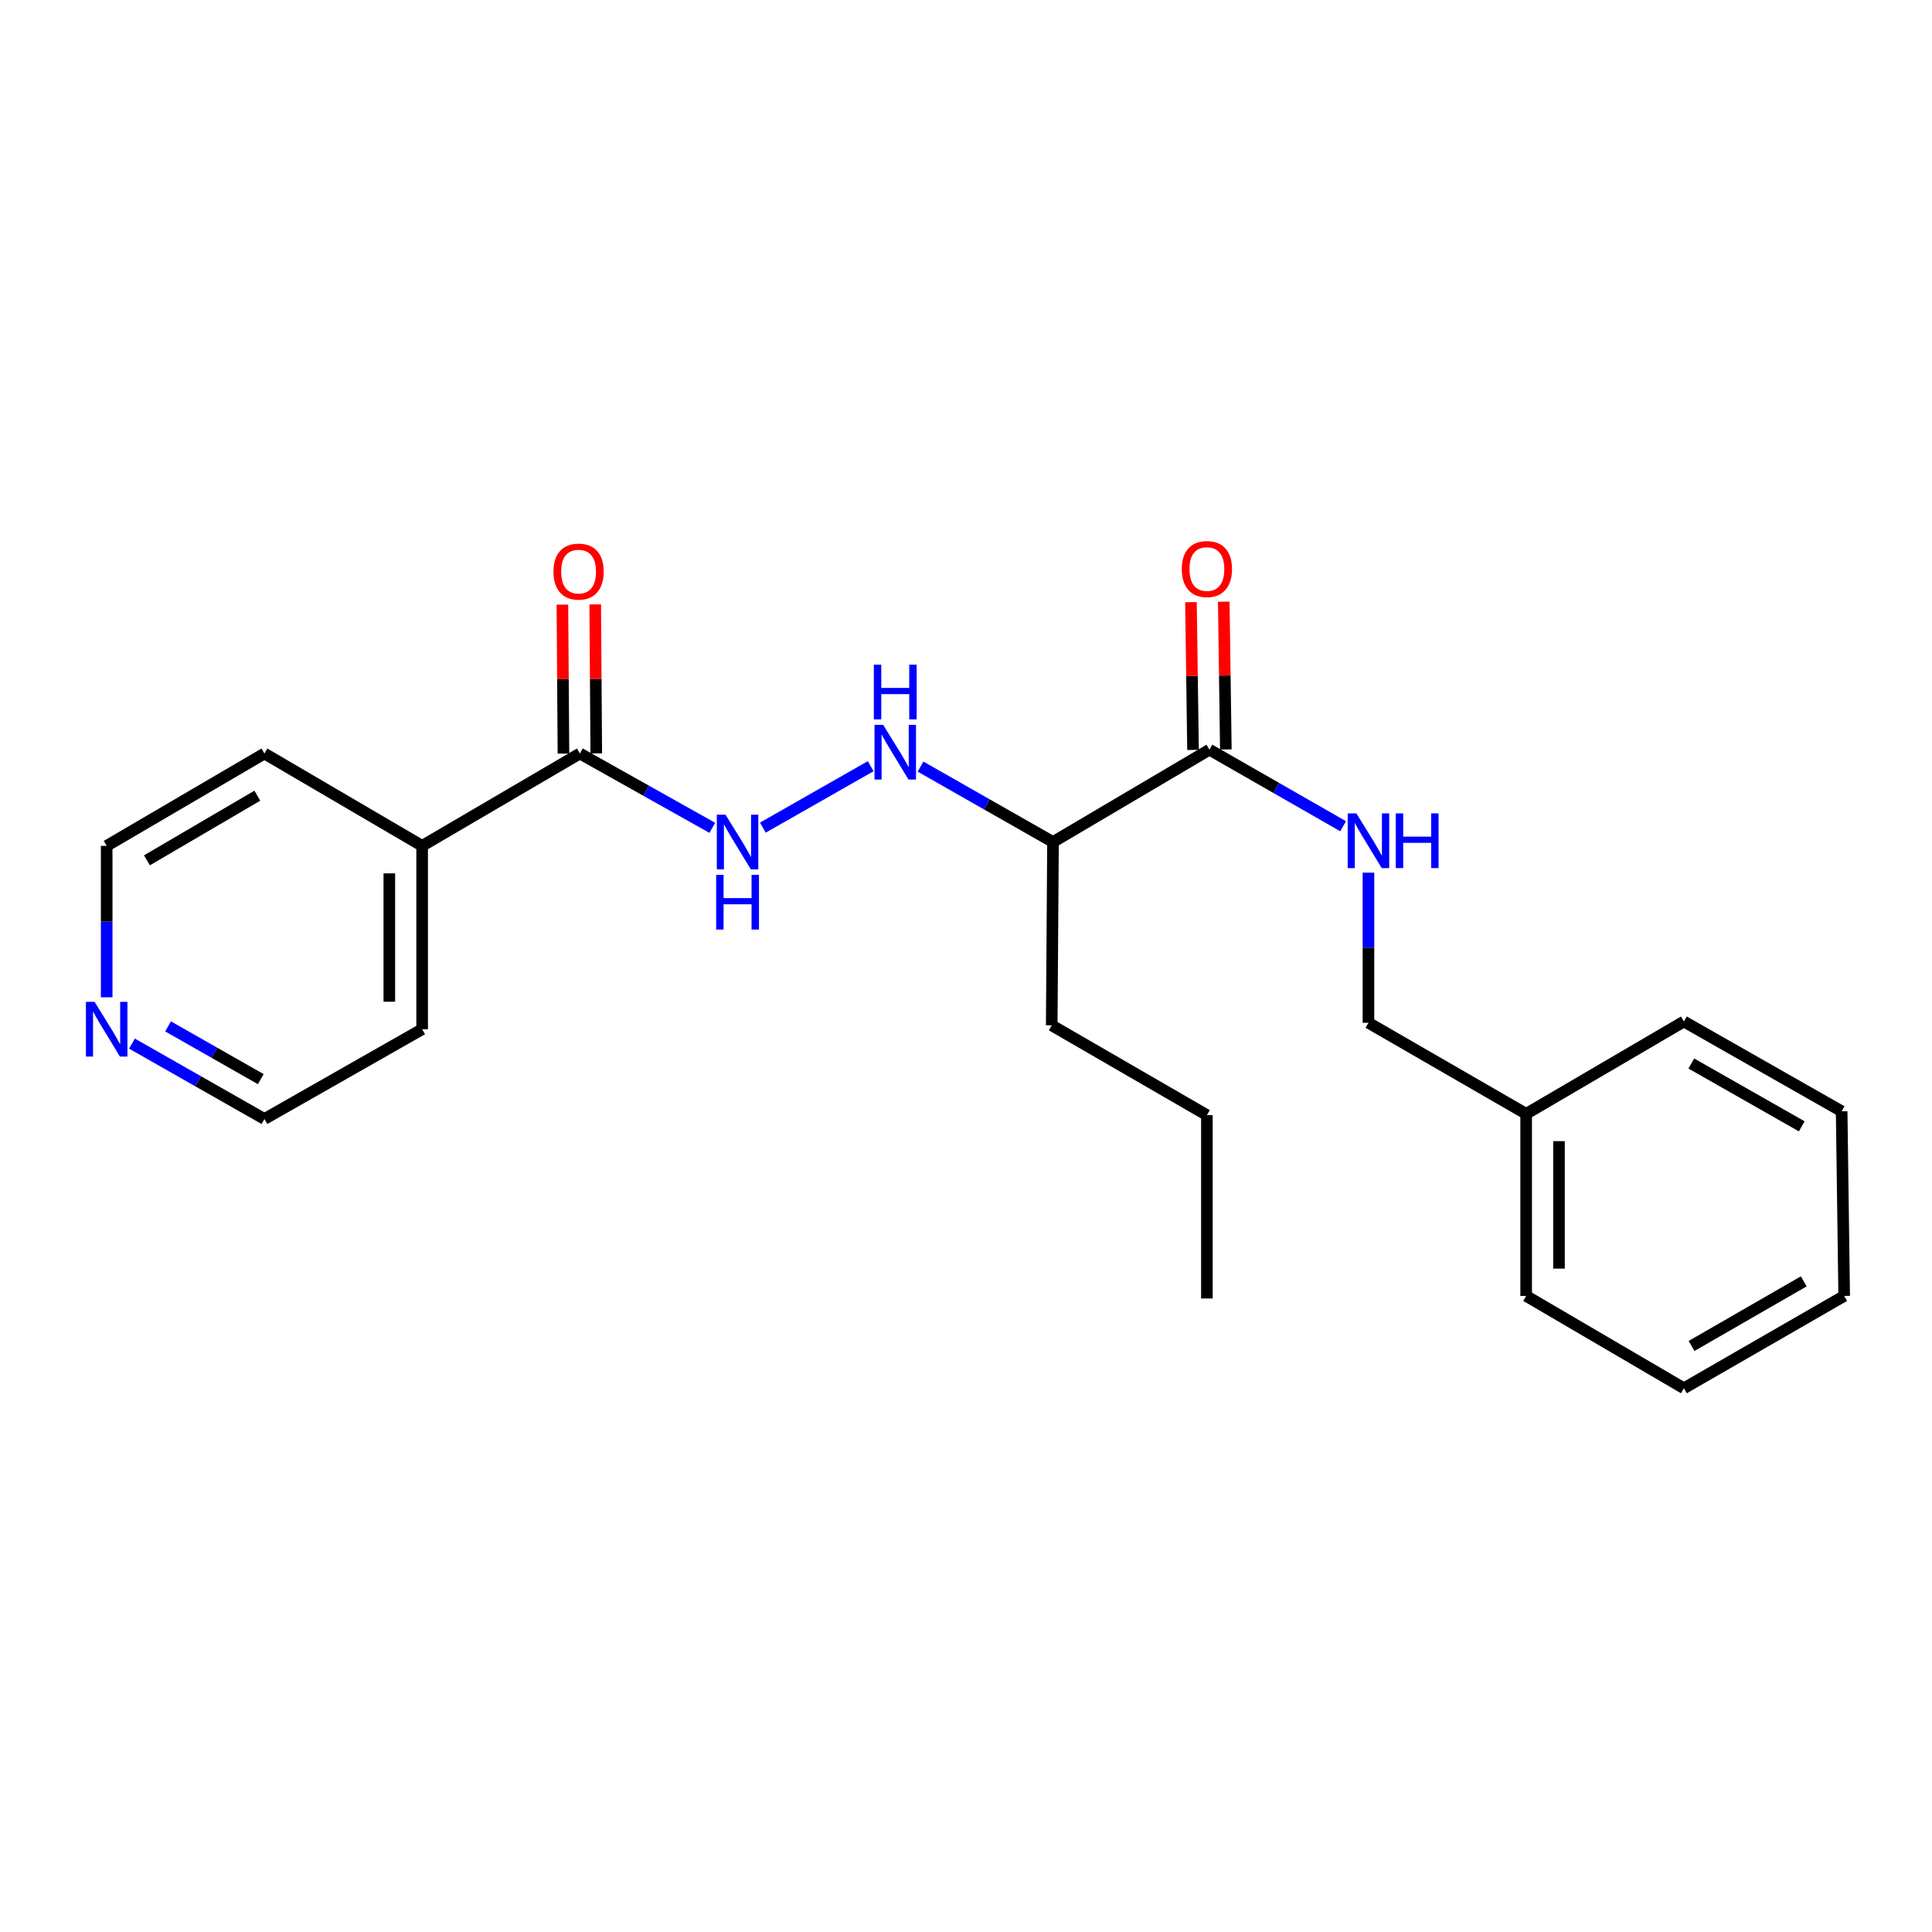 <?xml version='1.0' encoding='iso-8859-1'?>
<svg version='1.1' baseProfile='full'
              xmlns='http://www.w3.org/2000/svg'
                      xmlns:rdkit='http://www.rdkit.org/xml'
                      xmlns:xlink='http://www.w3.org/1999/xlink'
                  xml:space='preserve'
width='1000px' height='1000px' viewBox='0 0 1000 1000'>
<!-- END OF HEADER -->
<rect style='opacity:1.0;fill:#FFFFFF;stroke:none' width='1000' height='1000' x='0' y='0'> </rect>
<path class='bond-1' d='M 625.999,388.033 L 545.031,435.827' style='fill:none;fill-rule:evenodd;stroke:#000000;stroke-width:6px;stroke-linecap:butt;stroke-linejoin:miter;stroke-opacity:1' />
<path class='bond-4' d='M 625.999,388.033 L 660.598,407.846' style='fill:none;fill-rule:evenodd;stroke:#000000;stroke-width:6px;stroke-linecap:butt;stroke-linejoin:miter;stroke-opacity:1' />
<path class='bond-4' d='M 660.598,407.846 L 695.197,427.658' style='fill:none;fill-rule:evenodd;stroke:#0000FF;stroke-width:6px;stroke-linecap:butt;stroke-linejoin:miter;stroke-opacity:1' />
<path class='bond-5' d='M 634.493,387.914 L 633.956,349.675' style='fill:none;fill-rule:evenodd;stroke:#000000;stroke-width:6px;stroke-linecap:butt;stroke-linejoin:miter;stroke-opacity:1' />
<path class='bond-5' d='M 633.956,349.675 L 633.42,311.436' style='fill:none;fill-rule:evenodd;stroke:#FF0000;stroke-width:6px;stroke-linecap:butt;stroke-linejoin:miter;stroke-opacity:1' />
<path class='bond-5' d='M 617.506,388.152 L 616.97,349.913' style='fill:none;fill-rule:evenodd;stroke:#000000;stroke-width:6px;stroke-linecap:butt;stroke-linejoin:miter;stroke-opacity:1' />
<path class='bond-5' d='M 616.97,349.913 L 616.434,311.674' style='fill:none;fill-rule:evenodd;stroke:#FF0000;stroke-width:6px;stroke-linecap:butt;stroke-linejoin:miter;stroke-opacity:1' />
<path class='bond-0' d='M 300.133,390.015 L 334.408,409.251' style='fill:none;fill-rule:evenodd;stroke:#000000;stroke-width:6px;stroke-linecap:butt;stroke-linejoin:miter;stroke-opacity:1' />
<path class='bond-0' d='M 334.408,409.251 L 368.682,428.486' style='fill:none;fill-rule:evenodd;stroke:#0000FF;stroke-width:6px;stroke-linecap:butt;stroke-linejoin:miter;stroke-opacity:1' />
<path class='bond-6' d='M 308.627,389.956 L 308.357,351.394' style='fill:none;fill-rule:evenodd;stroke:#000000;stroke-width:6px;stroke-linecap:butt;stroke-linejoin:miter;stroke-opacity:1' />
<path class='bond-6' d='M 308.357,351.394 L 308.087,312.833' style='fill:none;fill-rule:evenodd;stroke:#FF0000;stroke-width:6px;stroke-linecap:butt;stroke-linejoin:miter;stroke-opacity:1' />
<path class='bond-6' d='M 291.639,390.075 L 291.369,351.513' style='fill:none;fill-rule:evenodd;stroke:#000000;stroke-width:6px;stroke-linecap:butt;stroke-linejoin:miter;stroke-opacity:1' />
<path class='bond-6' d='M 291.369,351.513 L 291.099,312.952' style='fill:none;fill-rule:evenodd;stroke:#FF0000;stroke-width:6px;stroke-linecap:butt;stroke-linejoin:miter;stroke-opacity:1' />
<path class='bond-8' d='M 300.133,390.015 L 218.504,437.819' style='fill:none;fill-rule:evenodd;stroke:#000000;stroke-width:6px;stroke-linecap:butt;stroke-linejoin:miter;stroke-opacity:1' />
<path class='bond-3' d='M 545.031,435.827 L 510.751,416.312' style='fill:none;fill-rule:evenodd;stroke:#000000;stroke-width:6px;stroke-linecap:butt;stroke-linejoin:miter;stroke-opacity:1' />
<path class='bond-3' d='M 510.751,416.312 L 476.471,396.796' style='fill:none;fill-rule:evenodd;stroke:#0000FF;stroke-width:6px;stroke-linecap:butt;stroke-linejoin:miter;stroke-opacity:1' />
<path class='bond-11' d='M 545.031,435.827 L 544.37,530.717' style='fill:none;fill-rule:evenodd;stroke:#000000;stroke-width:6px;stroke-linecap:butt;stroke-linejoin:miter;stroke-opacity:1' />
<path class='bond-2' d='M 394.851,428.373 L 450.671,396.584' style='fill:none;fill-rule:evenodd;stroke:#0000FF;stroke-width:6px;stroke-linecap:butt;stroke-linejoin:miter;stroke-opacity:1' />
<path class='bond-9' d='M 708.308,451.682 L 708.308,490.539' style='fill:none;fill-rule:evenodd;stroke:#0000FF;stroke-width:6px;stroke-linecap:butt;stroke-linejoin:miter;stroke-opacity:1' />
<path class='bond-9' d='M 708.308,490.539 L 708.308,529.396' style='fill:none;fill-rule:evenodd;stroke:#000000;stroke-width:6px;stroke-linecap:butt;stroke-linejoin:miter;stroke-opacity:1' />
<path class='bond-7' d='M 68.305,540.174 L 102.585,559.677' style='fill:none;fill-rule:evenodd;stroke:#0000FF;stroke-width:6px;stroke-linecap:butt;stroke-linejoin:miter;stroke-opacity:1' />
<path class='bond-7' d='M 102.585,559.677 L 136.865,579.181' style='fill:none;fill-rule:evenodd;stroke:#000000;stroke-width:6px;stroke-linecap:butt;stroke-linejoin:miter;stroke-opacity:1' />
<path class='bond-7' d='M 86.99,531.259 L 110.986,544.912' style='fill:none;fill-rule:evenodd;stroke:#0000FF;stroke-width:6px;stroke-linecap:butt;stroke-linejoin:miter;stroke-opacity:1' />
<path class='bond-7' d='M 110.986,544.912 L 134.982,558.564' style='fill:none;fill-rule:evenodd;stroke:#000000;stroke-width:6px;stroke-linecap:butt;stroke-linejoin:miter;stroke-opacity:1' />
<path class='bond-24' d='M 55.217,516.194 L 55.217,477.006' style='fill:none;fill-rule:evenodd;stroke:#0000FF;stroke-width:6px;stroke-linecap:butt;stroke-linejoin:miter;stroke-opacity:1' />
<path class='bond-24' d='M 55.217,477.006 L 55.217,437.819' style='fill:none;fill-rule:evenodd;stroke:#000000;stroke-width:6px;stroke-linecap:butt;stroke-linejoin:miter;stroke-opacity:1' />
<path class='bond-14' d='M 218.504,437.819 L 136.865,390.015' style='fill:none;fill-rule:evenodd;stroke:#000000;stroke-width:6px;stroke-linecap:butt;stroke-linejoin:miter;stroke-opacity:1' />
<path class='bond-15' d='M 218.504,437.819 L 218.504,532.727' style='fill:none;fill-rule:evenodd;stroke:#000000;stroke-width:6px;stroke-linecap:butt;stroke-linejoin:miter;stroke-opacity:1' />
<path class='bond-15' d='M 201.516,452.055 L 201.516,518.491' style='fill:none;fill-rule:evenodd;stroke:#000000;stroke-width:6px;stroke-linecap:butt;stroke-linejoin:miter;stroke-opacity:1' />
<path class='bond-10' d='M 708.308,529.396 L 789.937,576.519' style='fill:none;fill-rule:evenodd;stroke:#000000;stroke-width:6px;stroke-linecap:butt;stroke-linejoin:miter;stroke-opacity:1' />
<path class='bond-16' d='M 789.937,576.519 L 789.937,670.777' style='fill:none;fill-rule:evenodd;stroke:#000000;stroke-width:6px;stroke-linecap:butt;stroke-linejoin:miter;stroke-opacity:1' />
<path class='bond-16' d='M 806.926,590.658 L 806.926,656.638' style='fill:none;fill-rule:evenodd;stroke:#000000;stroke-width:6px;stroke-linecap:butt;stroke-linejoin:miter;stroke-opacity:1' />
<path class='bond-17' d='M 789.937,576.519 L 871.576,528.735' style='fill:none;fill-rule:evenodd;stroke:#000000;stroke-width:6px;stroke-linecap:butt;stroke-linejoin:miter;stroke-opacity:1' />
<path class='bond-18' d='M 544.37,530.717 L 624.687,577.19' style='fill:none;fill-rule:evenodd;stroke:#000000;stroke-width:6px;stroke-linecap:butt;stroke-linejoin:miter;stroke-opacity:1' />
<path class='bond-12' d='M 55.217,437.819 L 136.865,390.015' style='fill:none;fill-rule:evenodd;stroke:#000000;stroke-width:6px;stroke-linecap:butt;stroke-linejoin:miter;stroke-opacity:1' />
<path class='bond-12' d='M 76.048,445.309 L 133.201,411.846' style='fill:none;fill-rule:evenodd;stroke:#000000;stroke-width:6px;stroke-linecap:butt;stroke-linejoin:miter;stroke-opacity:1' />
<path class='bond-13' d='M 136.865,579.181 L 218.504,532.727' style='fill:none;fill-rule:evenodd;stroke:#000000;stroke-width:6px;stroke-linecap:butt;stroke-linejoin:miter;stroke-opacity:1' />
<path class='bond-21' d='M 789.937,670.777 L 871.576,718.561' style='fill:none;fill-rule:evenodd;stroke:#000000;stroke-width:6px;stroke-linecap:butt;stroke-linejoin:miter;stroke-opacity:1' />
<path class='bond-20' d='M 871.576,528.735 L 953.234,575.198' style='fill:none;fill-rule:evenodd;stroke:#000000;stroke-width:6px;stroke-linecap:butt;stroke-linejoin:miter;stroke-opacity:1' />
<path class='bond-20' d='M 875.423,550.47 L 932.583,582.994' style='fill:none;fill-rule:evenodd;stroke:#000000;stroke-width:6px;stroke-linecap:butt;stroke-linejoin:miter;stroke-opacity:1' />
<path class='bond-19' d='M 624.687,577.19 L 624.687,672.098' style='fill:none;fill-rule:evenodd;stroke:#000000;stroke-width:6px;stroke-linecap:butt;stroke-linejoin:miter;stroke-opacity:1' />
<path class='bond-22' d='M 953.234,575.198 L 954.545,670.777' style='fill:none;fill-rule:evenodd;stroke:#000000;stroke-width:6px;stroke-linecap:butt;stroke-linejoin:miter;stroke-opacity:1' />
<path class='bond-23' d='M 871.576,718.561 L 954.545,670.777' style='fill:none;fill-rule:evenodd;stroke:#000000;stroke-width:6px;stroke-linecap:butt;stroke-linejoin:miter;stroke-opacity:1' />
<path class='bond-23' d='M 875.543,696.672 L 933.622,663.223' style='fill:none;fill-rule:evenodd;stroke:#000000;stroke-width:6px;stroke-linecap:butt;stroke-linejoin:miter;stroke-opacity:1' />
<path  class='atom-3' d='M 375.503 421.667
L 384.783 436.667
Q 385.703 438.147, 387.183 440.827
Q 388.663 443.507, 388.743 443.667
L 388.743 421.667
L 392.503 421.667
L 392.503 449.987
L 388.623 449.987
L 378.663 433.587
Q 377.503 431.667, 376.263 429.467
Q 375.063 427.267, 374.703 426.587
L 374.703 449.987
L 371.023 449.987
L 371.023 421.667
L 375.503 421.667
' fill='#0000FF'/>
<path  class='atom-3' d='M 370.683 452.819
L 374.523 452.819
L 374.523 464.859
L 389.003 464.859
L 389.003 452.819
L 392.843 452.819
L 392.843 481.139
L 389.003 481.139
L 389.003 468.059
L 374.523 468.059
L 374.523 481.139
L 370.683 481.139
L 370.683 452.819
' fill='#0000FF'/>
<path  class='atom-4' d='M 457.122 375.185
L 466.402 390.185
Q 467.322 391.665, 468.802 394.345
Q 470.282 397.025, 470.362 397.185
L 470.362 375.185
L 474.122 375.185
L 474.122 403.505
L 470.242 403.505
L 460.282 387.105
Q 459.122 385.185, 457.882 382.985
Q 456.682 380.785, 456.322 380.105
L 456.322 403.505
L 452.642 403.505
L 452.642 375.185
L 457.122 375.185
' fill='#0000FF'/>
<path  class='atom-4' d='M 452.302 344.033
L 456.142 344.033
L 456.142 356.073
L 470.622 356.073
L 470.622 344.033
L 474.462 344.033
L 474.462 372.353
L 470.622 372.353
L 470.622 359.273
L 456.142 359.273
L 456.142 372.353
L 452.302 372.353
L 452.302 344.033
' fill='#0000FF'/>
<path  class='atom-5' d='M 702.048 421.006
L 711.328 436.006
Q 712.248 437.486, 713.728 440.166
Q 715.208 442.846, 715.288 443.006
L 715.288 421.006
L 719.048 421.006
L 719.048 449.326
L 715.168 449.326
L 705.208 432.926
Q 704.048 431.006, 702.808 428.806
Q 701.608 426.606, 701.248 425.926
L 701.248 449.326
L 697.568 449.326
L 697.568 421.006
L 702.048 421.006
' fill='#0000FF'/>
<path  class='atom-5' d='M 722.448 421.006
L 726.288 421.006
L 726.288 433.046
L 740.768 433.046
L 740.768 421.006
L 744.608 421.006
L 744.608 449.326
L 740.768 449.326
L 740.768 436.246
L 726.288 436.246
L 726.288 449.326
L 722.448 449.326
L 722.448 421.006
' fill='#0000FF'/>
<path  class='atom-6' d='M 611.687 294.535
Q 611.687 287.735, 615.047 283.935
Q 618.407 280.135, 624.687 280.135
Q 630.967 280.135, 634.327 283.935
Q 637.687 287.735, 637.687 294.535
Q 637.687 301.415, 634.287 305.335
Q 630.887 309.215, 624.687 309.215
Q 618.447 309.215, 615.047 305.335
Q 611.687 301.455, 611.687 294.535
M 624.687 306.015
Q 629.007 306.015, 631.327 303.135
Q 633.687 300.215, 633.687 294.535
Q 633.687 288.975, 631.327 286.175
Q 629.007 283.335, 624.687 283.335
Q 620.367 283.335, 618.007 286.135
Q 615.687 288.935, 615.687 294.535
Q 615.687 300.255, 618.007 303.135
Q 620.367 306.015, 624.687 306.015
' fill='#FF0000'/>
<path  class='atom-7' d='M 286.473 295.857
Q 286.473 289.057, 289.833 285.257
Q 293.193 281.457, 299.473 281.457
Q 305.753 281.457, 309.113 285.257
Q 312.473 289.057, 312.473 295.857
Q 312.473 302.737, 309.073 306.657
Q 305.673 310.537, 299.473 310.537
Q 293.233 310.537, 289.833 306.657
Q 286.473 302.777, 286.473 295.857
M 299.473 307.337
Q 303.793 307.337, 306.113 304.457
Q 308.473 301.537, 308.473 295.857
Q 308.473 290.297, 306.113 287.497
Q 303.793 284.657, 299.473 284.657
Q 295.153 284.657, 292.793 287.457
Q 290.473 290.257, 290.473 295.857
Q 290.473 301.577, 292.793 304.457
Q 295.153 307.337, 299.473 307.337
' fill='#FF0000'/>
<path  class='atom-8' d='M 48.957 518.567
L 58.237 533.567
Q 59.157 535.047, 60.637 537.727
Q 62.117 540.407, 62.197 540.567
L 62.197 518.567
L 65.957 518.567
L 65.957 546.887
L 62.077 546.887
L 52.117 530.487
Q 50.957 528.567, 49.717 526.367
Q 48.517 524.167, 48.157 523.487
L 48.157 546.887
L 44.477 546.887
L 44.477 518.567
L 48.957 518.567
' fill='#0000FF'/>
</svg>
